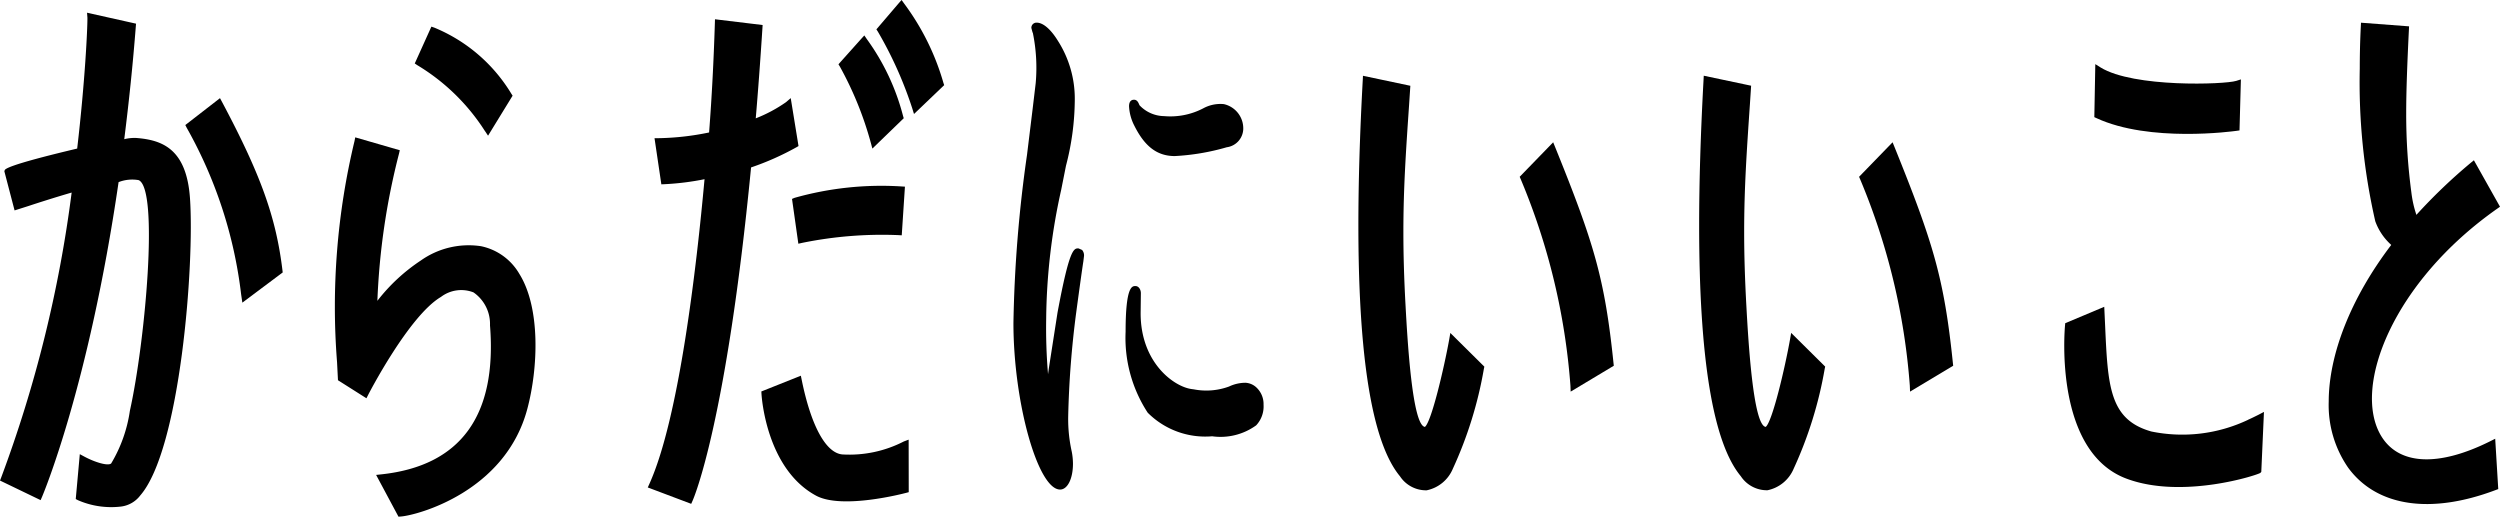 <svg id="logo_footer" xmlns="http://www.w3.org/2000/svg" width="150" height="31" viewBox="0 0 150 31">
  <path id="パス_1" data-name="パス 1" d="M257.071,24.085l.184.277,1.473-2.4-.073-.113a9.722,9.722,0,0,0-4.617-3.967l-.183-.063-.079.176-.918,2.033.146.1a12.377,12.377,0,0,1,4.067,3.961Z" transform="translate(-227.972 -16.221)"/>
  <path id="パス_2" data-name="パス 2" d="M1266.631,47.085l.178-.025.084-3.061-.285.09c-.678.215-6.15.416-8.133-.806l-.317-.2-.007.372-.052,2.809.126.058C1261.413,47.8,1266.419,47.115,1266.631,47.085Z" transform="translate(-1132.439 -39.235)"/>
  <path id="パス_3" data-name="パス 3" d="M1135.8,95.218l-.122-.3-.227.234-1.783,1.837.056.13a39.488,39.488,0,0,1,2.988,12.4l.014.359,2.588-1.552-.015-.134C1138.774,103.086,1138.119,100.96,1135.8,95.218Z" transform="translate(-1022.123 -86.381)"/>
  <path id="パス_4" data-name="パス 4" d="M8.191,16.054a2.513,2.513,0,0,0-.736.073c.286-2.272.516-4.485.692-6.748l.015-.184L5.222,8.538l.023.3v.079c0,.56-.128,3.6-.614,7.772C.37,17.7.3,17.925.278,18l-.016.056L.875,20.4l.8-.254c.606-.2,1.587-.515,2.624-.818A76.693,76.693,0,0,1,.073,36.422L0,36.608l2.437,1.175.087-.2c.028-.065,2.8-6.591,4.591-18.88a2.246,2.246,0,0,1,1.205-.12c1.227.539.388,9.731-.528,13.843a8.507,8.507,0,0,1-1.122,3.156c-.188.169-.98-.073-1.6-.406l-.282-.151-.243,2.691.122.067a5.007,5.007,0,0,0,2.59.386A1.711,1.711,0,0,0,8.417,37.5c2.4-2.758,3.261-13.884,2.981-17.843C11.187,16.7,9.732,16.178,8.191,16.054Z" transform="translate(0 -7.775)"/>
  <path id="パス_5" data-name="パス 5" d="M126.526,65.762l-.119-.222-.2.155-1.881,1.458.079.157a26.722,26.722,0,0,1,3.27,10l.073.5,2.422-1.813-.015-.122C129.773,72.7,128.859,70.144,126.526,65.762Z" transform="translate(-113.207 -59.651)"/>
  <path id="パス_6" data-name="パス 6" d="M233.475,97.713a4.972,4.972,0,0,0-3.616.856,10.892,10.892,0,0,0-2.608,2.42,41.715,41.715,0,0,1,1.3-8.84l.044-.195-2.672-.773-.045.226a42.481,42.481,0,0,0-1.047,13.264l.055,1.083,1.708,1.082.106-.208c.024-.047,2.441-4.737,4.363-5.871a2.017,2.017,0,0,1,1.954-.274,2.3,2.3,0,0,1,.991,1.976c.43,5.424-1.764,8.432-6.52,8.942l-.313.034,1.342,2.506.138-.01c.985-.073,6.267-1.477,7.591-6.453.66-2.478.794-6.066-.474-8.1a3.471,3.471,0,0,0-2.3-1.665Z" transform="translate(-204.608 -82.94)"/>
  <path id="パス_7" data-name="パス 7" d="M1248.923,211.688a9.21,9.21,0,0,1-5.8.7c-2.52-.71-2.612-2.716-2.775-6.358l-.052-1.124-.281.118-2.06.866-.012.127c-.028.309-.656,7.579,3.688,9.2,3.369,1.262,7.928-.236,8.032-.347l.055-.058.16-3.6-.326.171c-.2.1-.4.2-.626.3" transform="translate(-1114.041 -186.498)"/>
  <path id="パス_8" data-name="パス 8" d="M832.687,66.611c-.316,1.742-1.068,4.944-1.458,5.247-.763-.093-1.051-5.268-1.159-7.23-.094-1.691-.133-3.134-.133-4.474,0-2.608.15-4.81.345-7.652l.073-1.111-2.842-.6-.013.249c-.717,13.132.034,21.135,2.233,23.781a1.875,1.875,0,0,0,1.6.842,2.171,2.171,0,0,0,1.571-1.294,24.134,24.134,0,0,0,1.866-6.012l.025-.114-2.041-2.022Z" transform="translate(-745.734 -46.244)"/>
  <path id="パス_9" data-name="パス 9" d="M928.82,95.221l-.122-.3-.227.234-1.783,1.837.057.13a39.506,39.506,0,0,1,2.988,12.4l.014.359,2.588-1.552-.015-.134C931.795,103.087,931.142,100.962,928.82,95.221Z" transform="translate(-835.507 -86.384)"/>
  <path id="パス_10" data-name="パス 10" d="M1040.236,66.609c-.3,1.691-1.062,4.94-1.458,5.247-.762-.093-1.05-5.268-1.159-7.229-.093-1.691-.134-3.134-.134-4.475,0-2.606.151-4.81.345-7.652l.073-1.115-2.842-.6-.013.249q-.263,4.819-.264,8.715c0,8.011.835,13.066,2.5,15.066a1.876,1.876,0,0,0,1.6.842,2.172,2.172,0,0,0,1.571-1.294,24.14,24.14,0,0,0,1.866-6.012l.025-.114-2.041-2.022Z" transform="translate(-932.835 -46.242)"/>
  <path id="パス_11" data-name="パス 11" d="M1425.072,40.29c-3.123,1.565-5.518,1.446-6.571-.329-1.73-2.915.714-9.226,6.984-13.622l.158-.111-1.566-2.788-.2.163a32.53,32.53,0,0,0-3.25,3.113,6.633,6.633,0,0,1-.3-1.333,35.433,35.433,0,0,1-.312-4.737c0-1.3.055-2.848.162-5.034l.01-.207-2.884-.219-.011.219c-.044.867-.063,1.716-.063,2.538a37.294,37.294,0,0,0,.931,9.158,3.505,3.505,0,0,0,.922,1.385l.034.036c-2.447,3.216-3.75,6.6-3.75,9.408a6.59,6.59,0,0,0,1.175,3.967c1.711,2.323,4.936,2.807,8.851,1.326l.146-.055-.183-3.02Z" transform="translate(-1275.643 -13.824)"/>
  <path id="パス_12" data-name="パス 12" d="M690.627,70.079a13.685,13.685,0,0,0,3.118-.529,1.139,1.139,0,0,0,.989-1.079,1.49,1.49,0,0,0-1.166-1.509,2.143,2.143,0,0,0-1.221.246,4.261,4.261,0,0,1-2.364.474,2.067,2.067,0,0,1-1.471-.649l-.033-.073c-.044-.1-.125-.286-.342-.259h0c-.1.012-.255.079-.255.39a2.82,2.82,0,0,0,.313,1.157C688.826,69.515,689.576,70.079,690.627,70.079Z" transform="translate(-620.139 -60.715)"/>
  <path id="パス_13" data-name="パス 13" d="M692.239,196.954a2.325,2.325,0,0,0-.956.225,3.946,3.946,0,0,1-2.114.17l-.091-.012c-1.082-.121-3.1-1.579-3.1-4.55l.014-1.211c0-.206-.124-.425-.324-.425s-.592,0-.592,2.739a8.206,8.206,0,0,0,1.326,4.859,4.873,4.873,0,0,0,3.866,1.416,3.646,3.646,0,0,0,2.641-.656,1.657,1.657,0,0,0,.444-1.239,1.355,1.355,0,0,0-.394-1,1.039,1.039,0,0,0-.719-.317Z" transform="translate(-617.54 -173.988)"/>
  <path id="パス_14" data-name="パス 14" d="M622.5,28.759c-.278,0-.539,0-1.256,3.855L620.717,36l-.042.308a32.918,32.918,0,0,1-.111-3.317,36.779,36.779,0,0,1,.9-7.741l.287-1.445a15.95,15.95,0,0,0,.529-3.959,6.448,6.448,0,0,0-1.02-3.551c-.423-.686-.883-1.079-1.264-1.079a.307.307,0,0,0-.321.322l.067.251.024.052a10.437,10.437,0,0,1,.168,3.013L619.75,20.4l-.337,2.753a79.727,79.727,0,0,0-.814,10.087c0,4.762,1.466,9.99,2.8,9.99.448,0,.772-.656.772-1.552a3.885,3.885,0,0,0-.073-.723,9.028,9.028,0,0,1-.214-2.065,56.941,56.941,0,0,1,.485-6.308c.12-.9.372-2.725.423-3.024l.042-.34a.5.5,0,0,0-.116-.364Z" transform="translate(-557.793 -13.857)"/>
  <path id="パス_15" data-name="パス 15" d="M403.069,20.563l.123-.073-.467-2.876-.287.246a8.661,8.661,0,0,1-1.812.968c.137-1.609.266-3.333.4-5.4l.013-.2-2.859-.345-.007.233c-.073,2.3-.184,4.446-.346,6.559a16.1,16.1,0,0,1-3.032.343h-.243l.41,2.769.191-.008a15.969,15.969,0,0,0,2.4-.3c-.478,5.257-1.525,14.342-3.312,18.287l-.094.208,2.606.983.082-.184c.082-.185,2.026-4.7,3.51-20a16.407,16.407,0,0,0,2.717-1.207Z" transform="translate(-355.281 -11.727)"/>
  <path id="パス_16" data-name="パス 16" d="M482.589,125.131l.38,2.688.224-.05a23.936,23.936,0,0,1,5.769-.466l.211.012.191-2.92-.213-.013a19.17,19.17,0,0,0-6.413.685Z" transform="translate(-435.068 -113.196)"/>
  <path id="パス_17" data-name="パス 17" d="M471.761,255.015a7.12,7.12,0,0,1-3.686.778c-.99-.083-1.88-1.714-2.441-4.475l-.051-.249-.236.095-2.134.851.009.152c.011.183.292,4.491,3.276,6.1,1.56.839,5.247-.127,5.4-.168l.158-.042v-.164l-.005-2.988Z" transform="translate(-417.532 -228.527)"/>
  <path id="パス_18" data-name="パス 18" d="M513.841,30.192l.093.351,1.883-1.822-.039-.125a13.666,13.666,0,0,0-2.175-4.62l-.153-.222-.181.2-1.369,1.53.082.135a20.606,20.606,0,0,1,1.858,4.573Z" transform="translate(-461.592 -21.628)"/>
  <path id="パス_19" data-name="パス 19" d="M536.669.219,536.511,0l-.176.2L535,1.761l.086.133a23.462,23.462,0,0,1,2.07,4.622l.1.324,1.811-1.731-.043-.128A14.8,14.8,0,0,0,536.669.219Z" transform="translate(-482.416)"/>
</svg>
